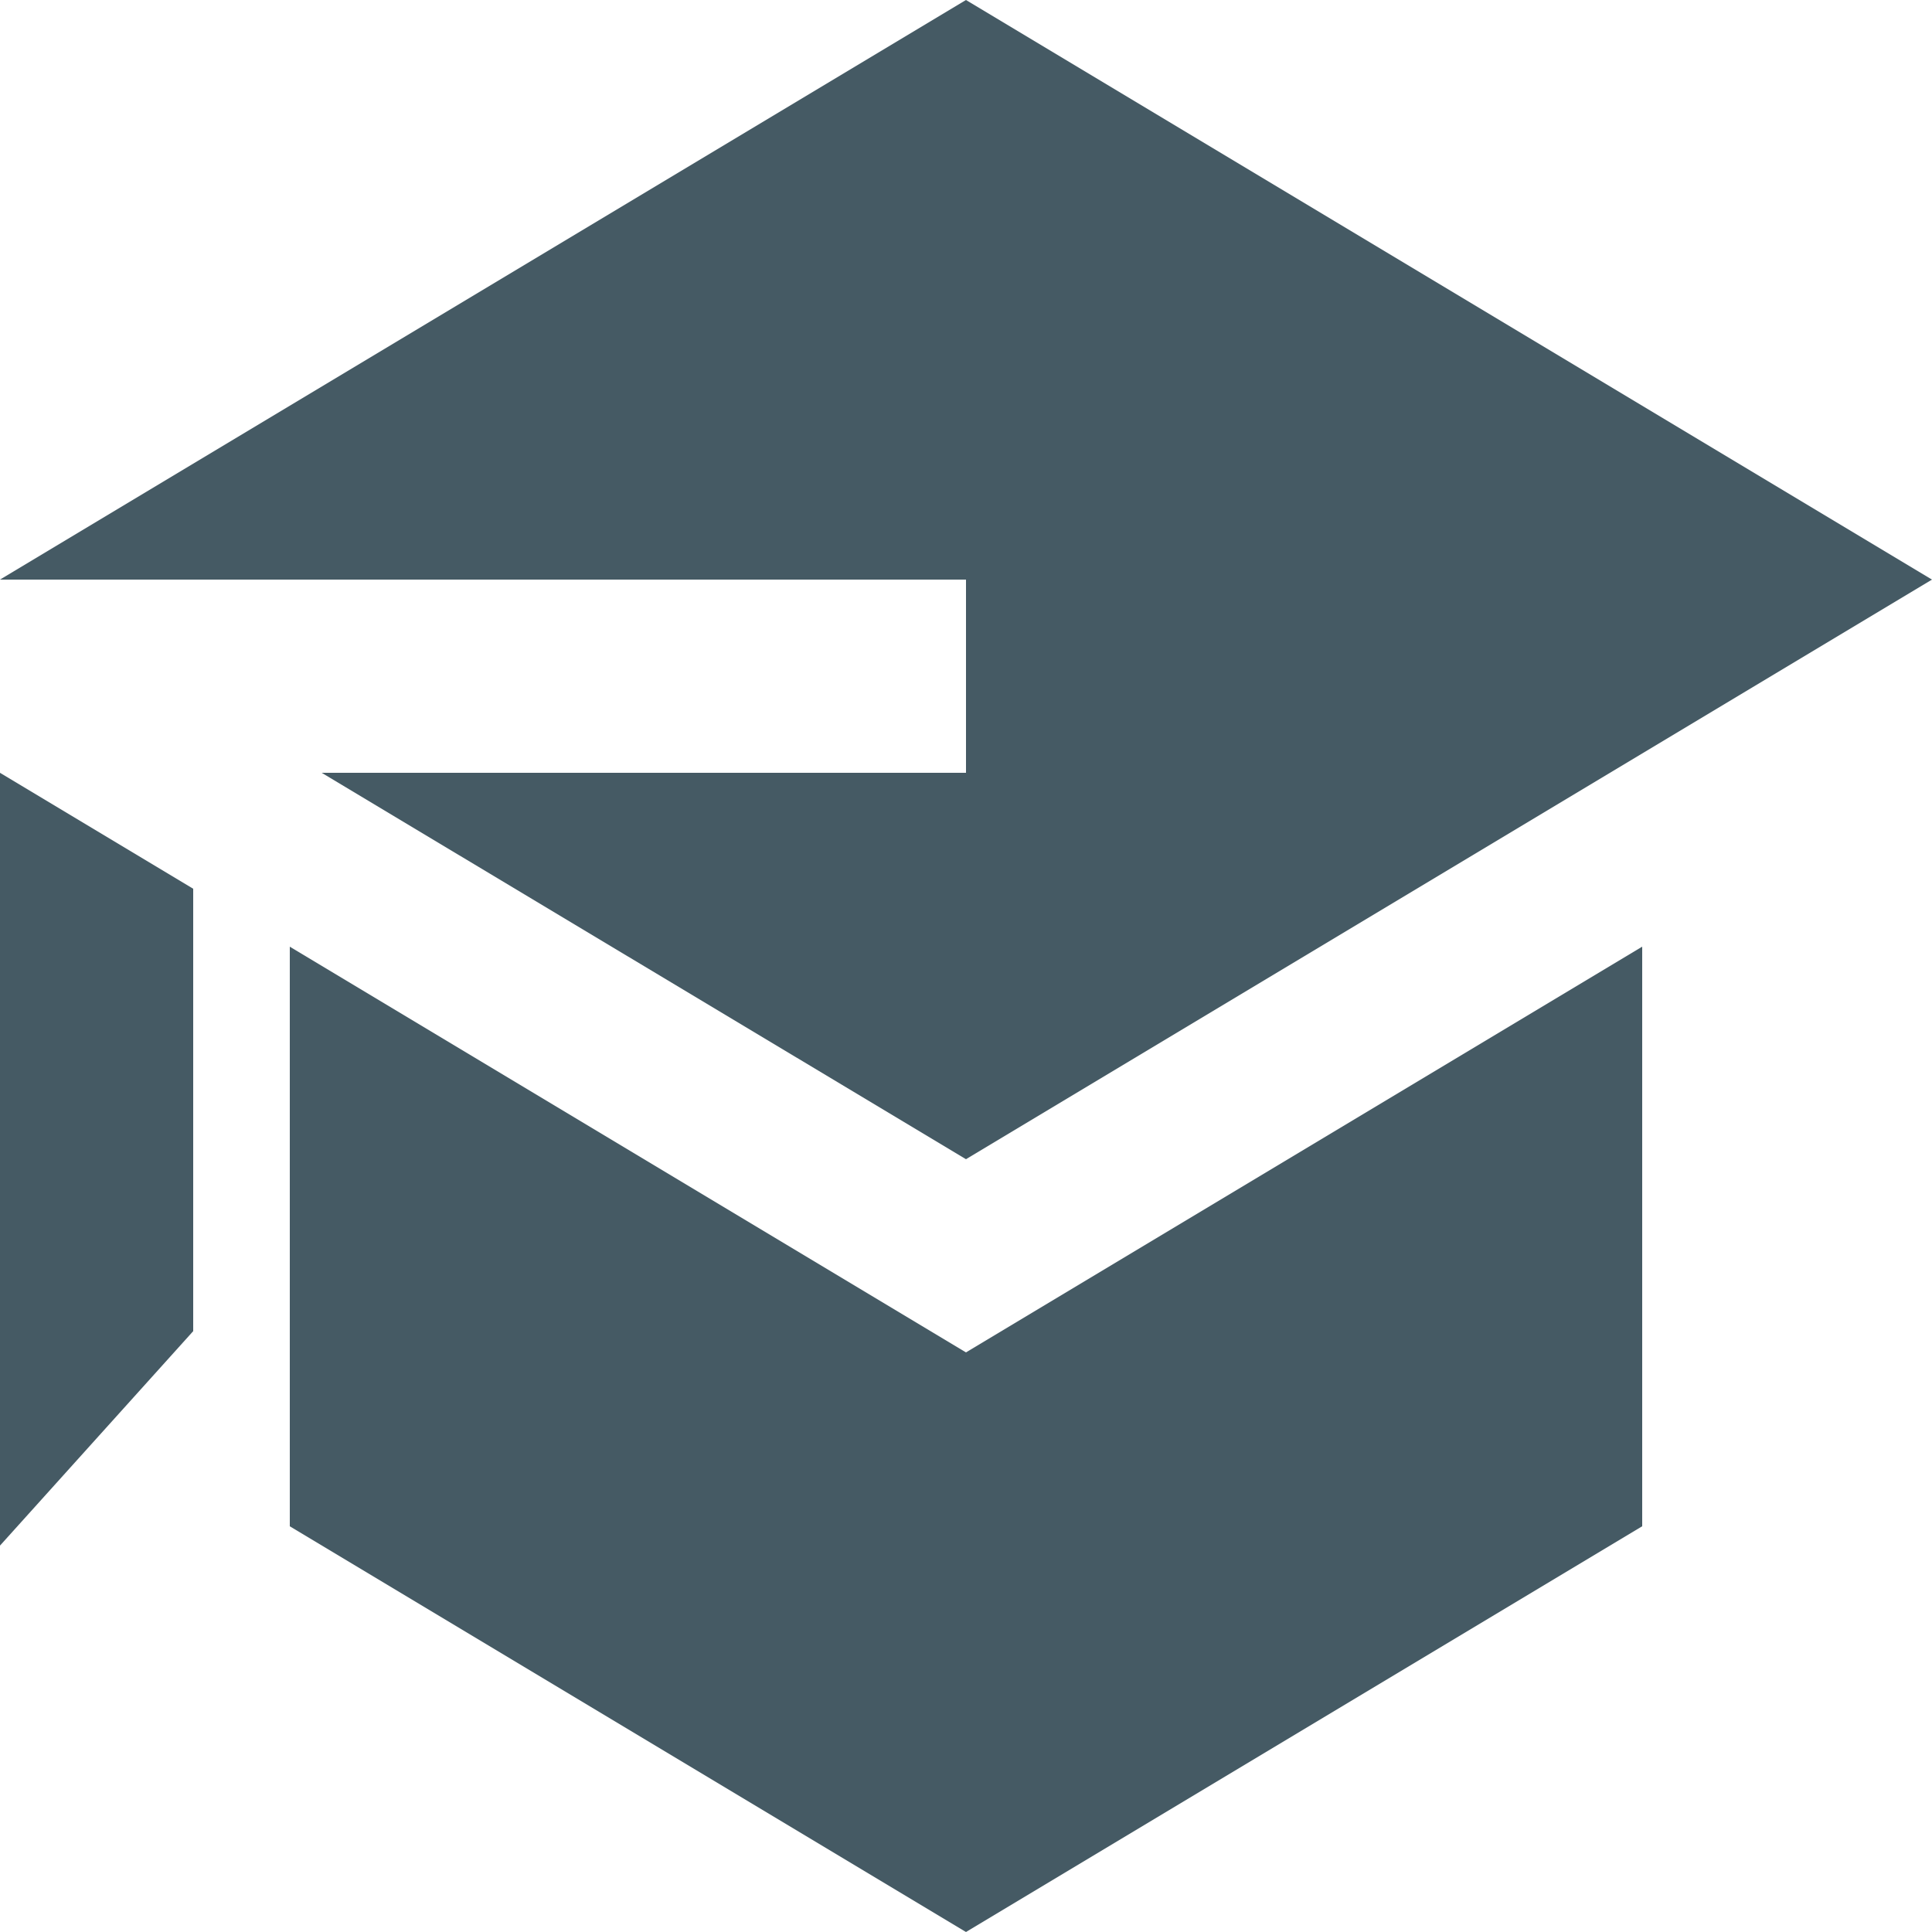 <svg xmlns="http://www.w3.org/2000/svg" width="209" height="209" viewBox="0 0 209 209" fill="none"><g clip-path="url(#clip0_2158_6027)"><path d="M34.798 83.6L104.5 125.4L209 62.7L104.5 0L0 62.7H104.5V83.6H34.798ZM0 83.6V167.2L20.9 144.001V96.14L0 83.6ZM104.5 209L52.25 177.65L31.35 165.11V102.41L104.5 146.3L177.65 102.41V165.11L104.5 209Z" fill="#455A64"></path></g><defs><clipPath id="clip0_2158_6027"><rect width="209" height="209" fill="white"></rect></clipPath></defs></svg>